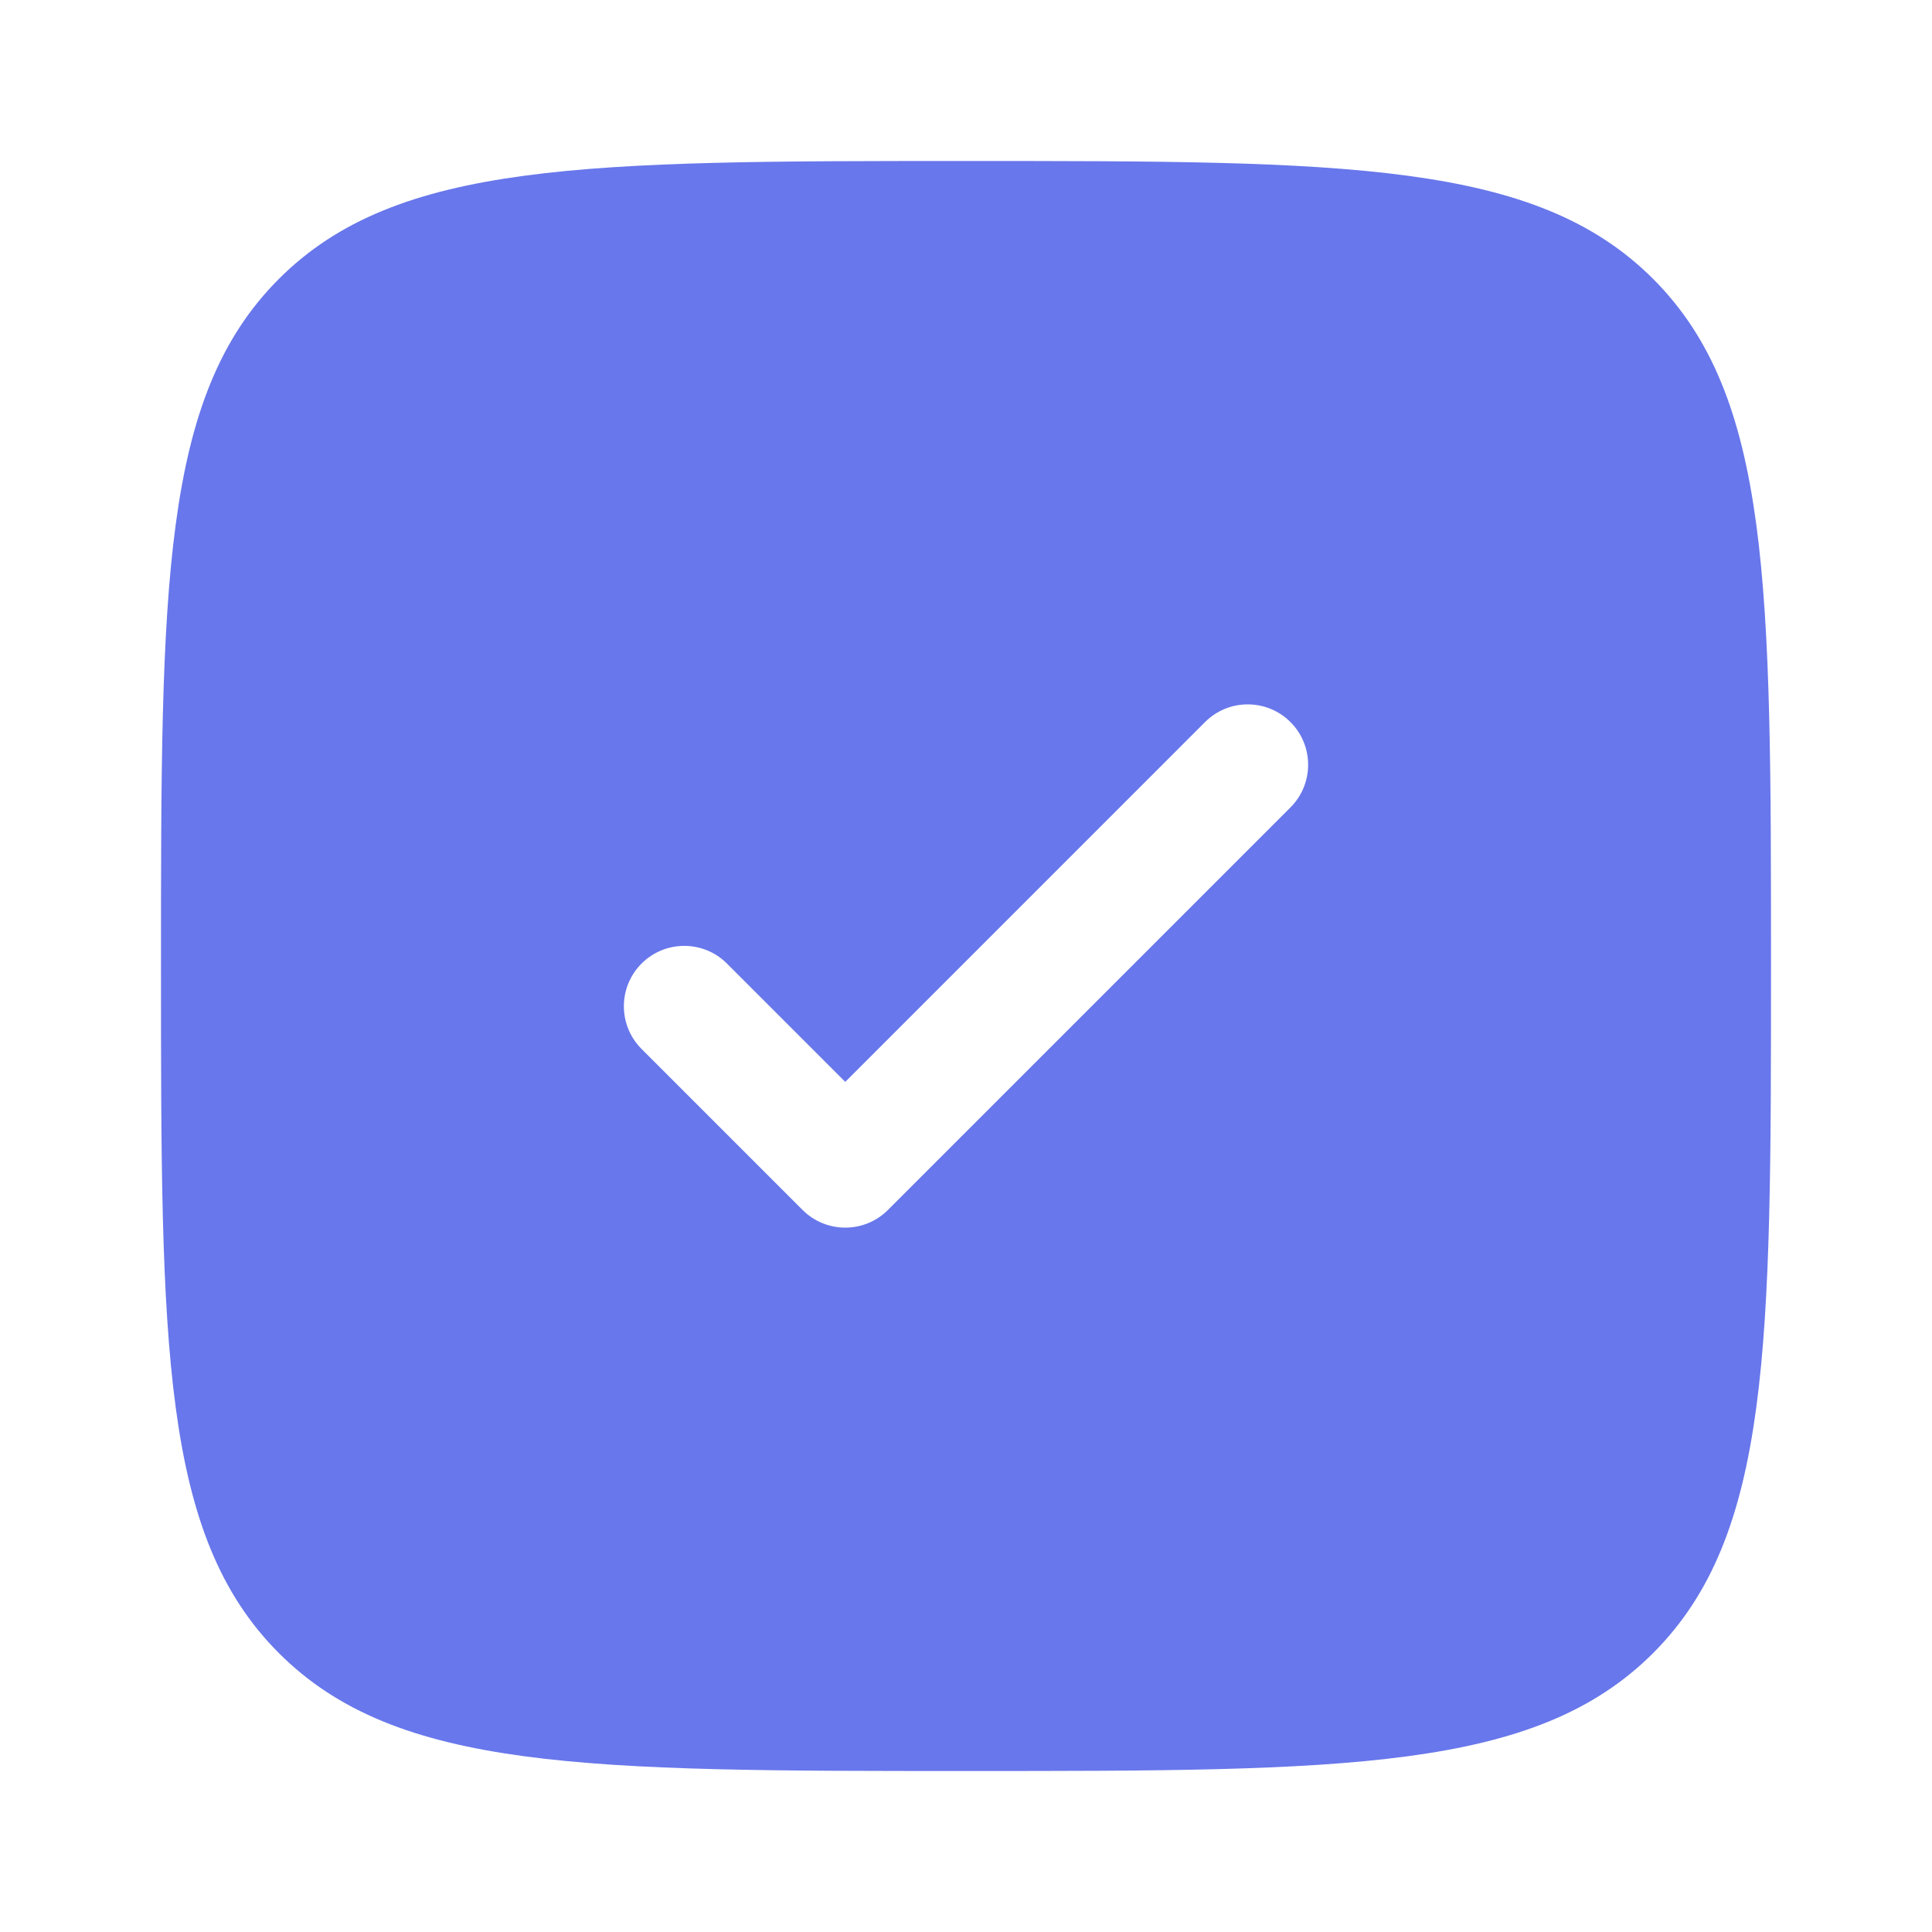 <svg width="45" height="45" viewBox="0 0 45 45" fill="none" xmlns="http://www.w3.org/2000/svg">
<path fill-rule="evenodd" clip-rule="evenodd" d="M22.5 41.25C13.661 41.25 9.242 41.25 6.496 38.504C3.75 35.758 3.75 31.339 3.75 22.5C3.75 13.661 3.75 9.242 6.496 6.496C9.242 3.75 13.661 3.75 22.5 3.75C31.339 3.75 35.758 3.75 38.504 6.496C41.25 9.242 41.25 13.661 41.25 22.5C41.25 31.339 41.25 35.758 38.504 38.504C35.758 41.25 31.339 41.25 22.5 41.25ZM30.057 16.818C30.606 17.367 30.606 18.258 30.057 18.807L20.682 28.182C20.133 28.731 19.242 28.731 18.693 28.182L14.943 24.432C14.394 23.883 14.394 22.992 14.943 22.443C15.492 21.894 16.383 21.894 16.932 22.443L19.688 25.199L28.068 16.818C28.617 16.269 29.508 16.269 30.057 16.818Z" fill="#6877EB"/>
</svg>
